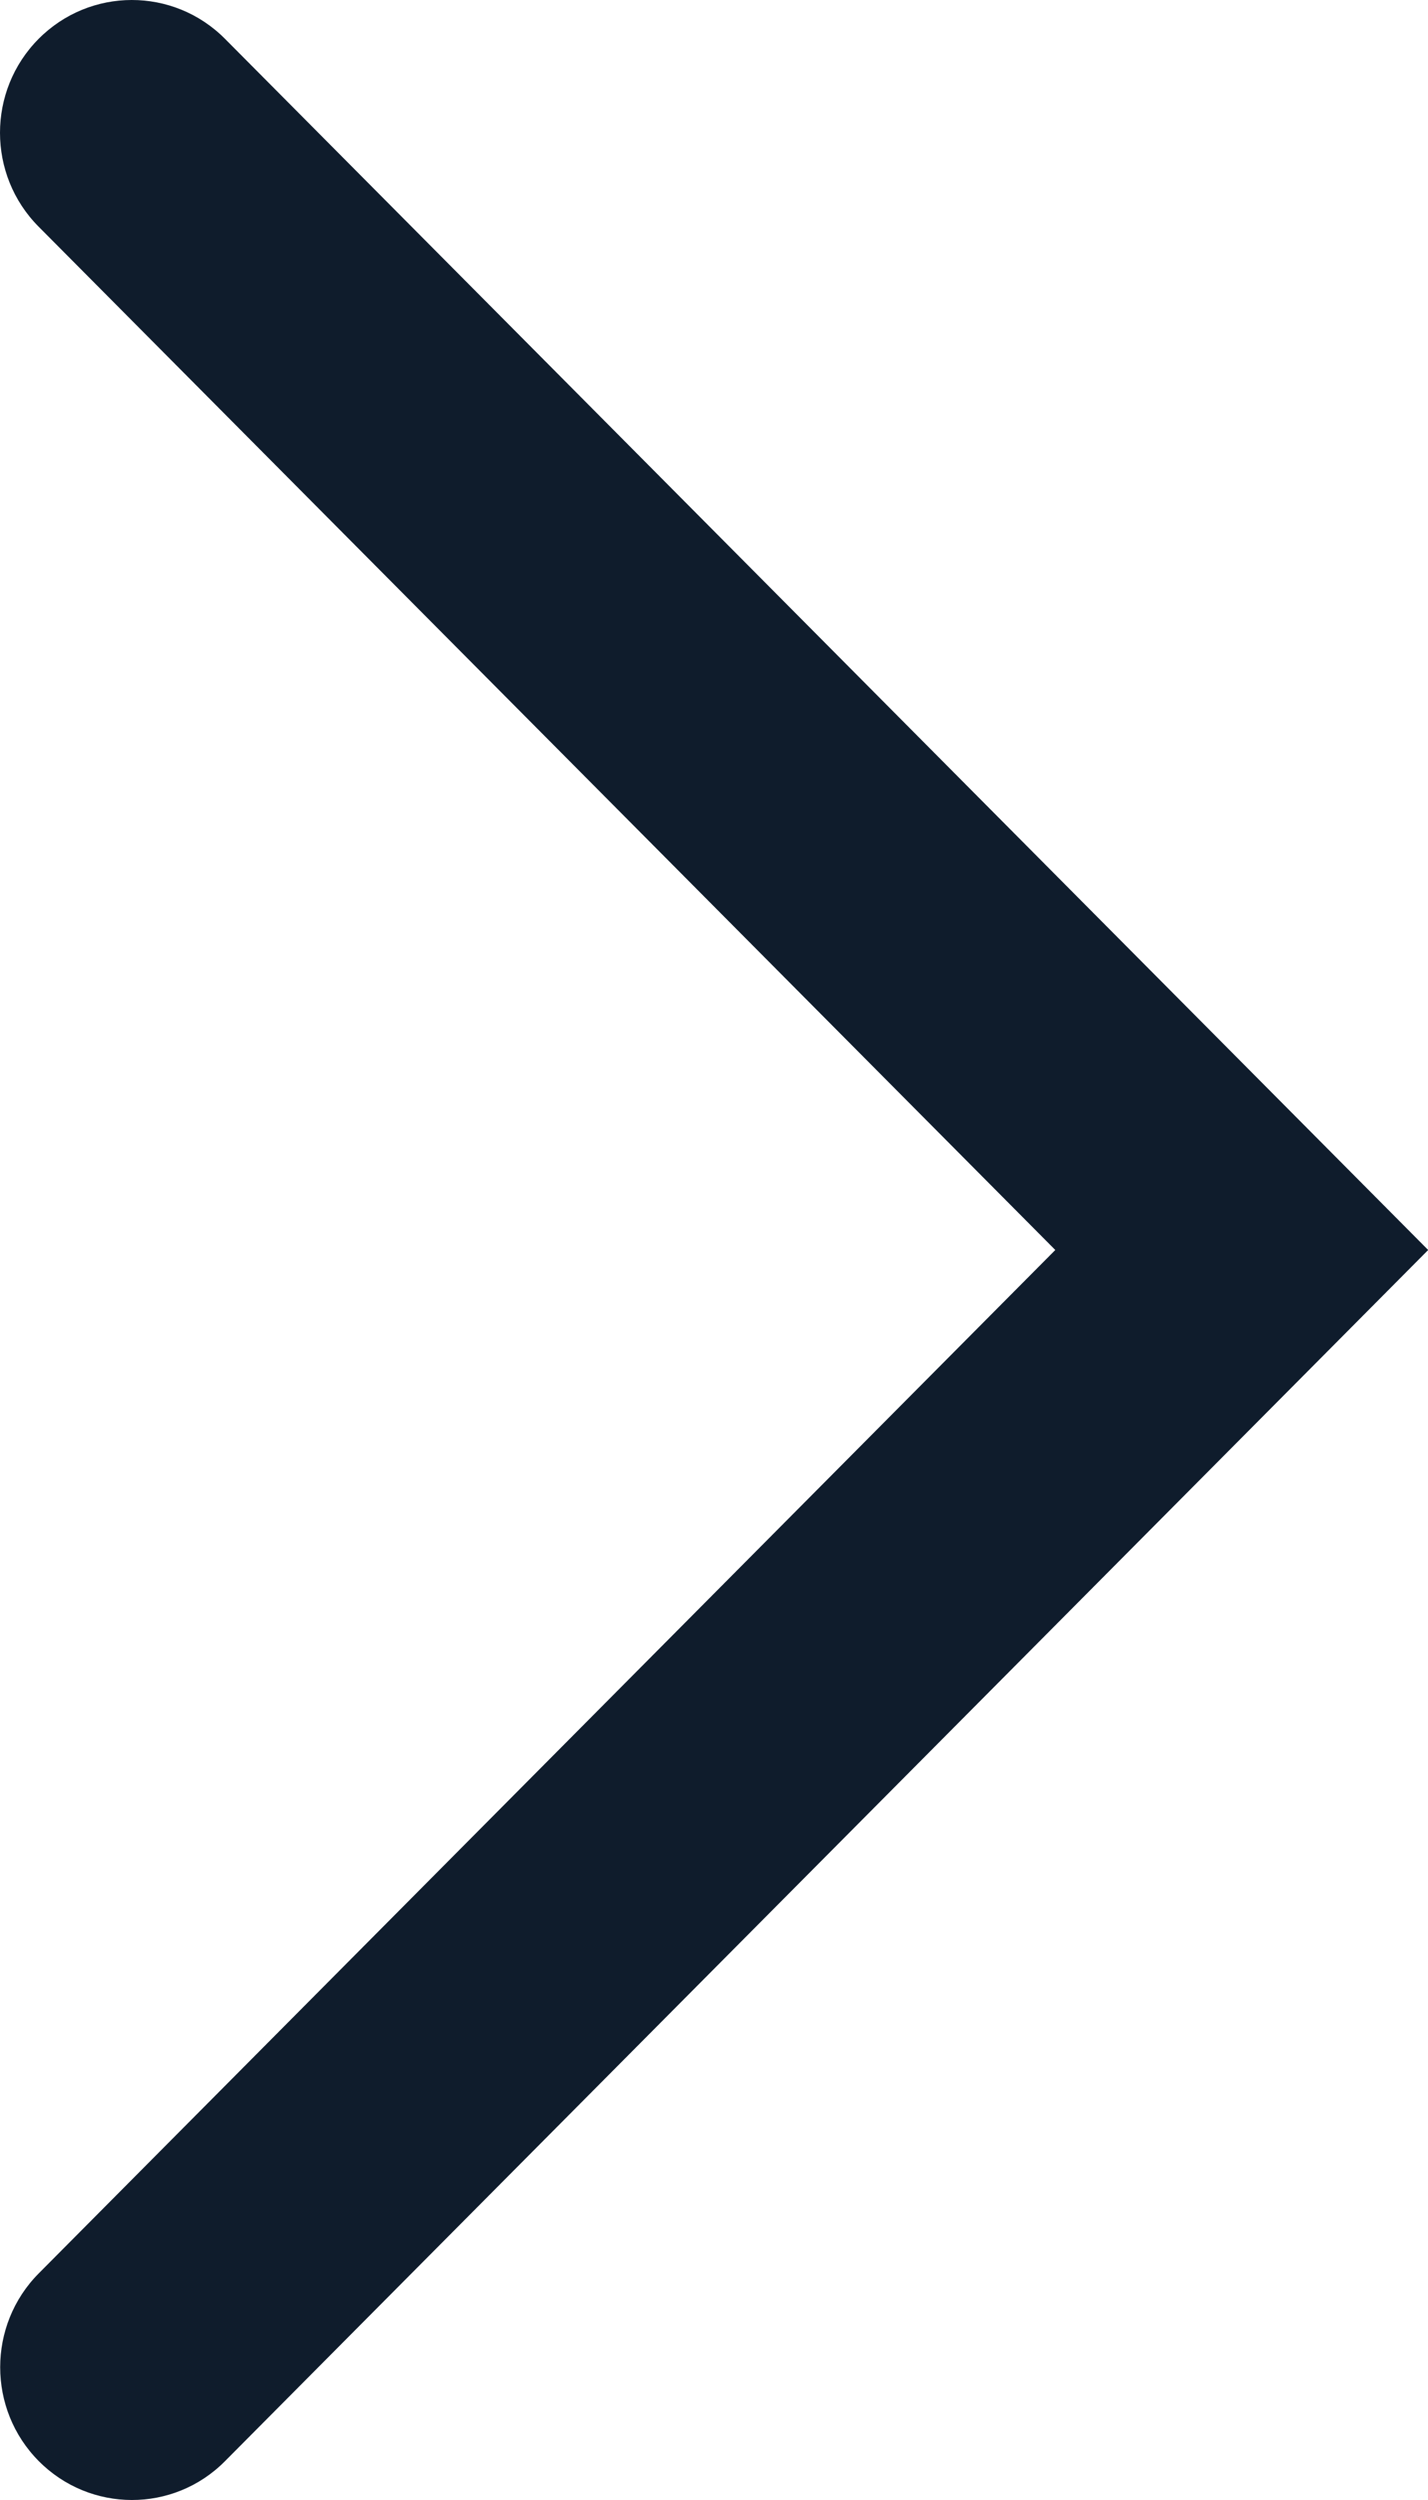 <?xml version="1.0" encoding="UTF-8"?> <svg xmlns="http://www.w3.org/2000/svg" width="8" height="14" viewBox="0 0 8 14" fill="none"> <path d="M0.216 0.218C0.504 -0.072 0.971 -0.073 1.26 0.217L8.001 7L1.26 13.783C0.972 14.073 0.505 14.072 0.217 13.782C-0.071 13.492 -0.071 13.021 0.217 12.731L5.912 7L0.216 1.269C-0.072 0.979 -0.072 0.508 0.216 0.218Z" fill="#0F1C2C"></path> </svg> 